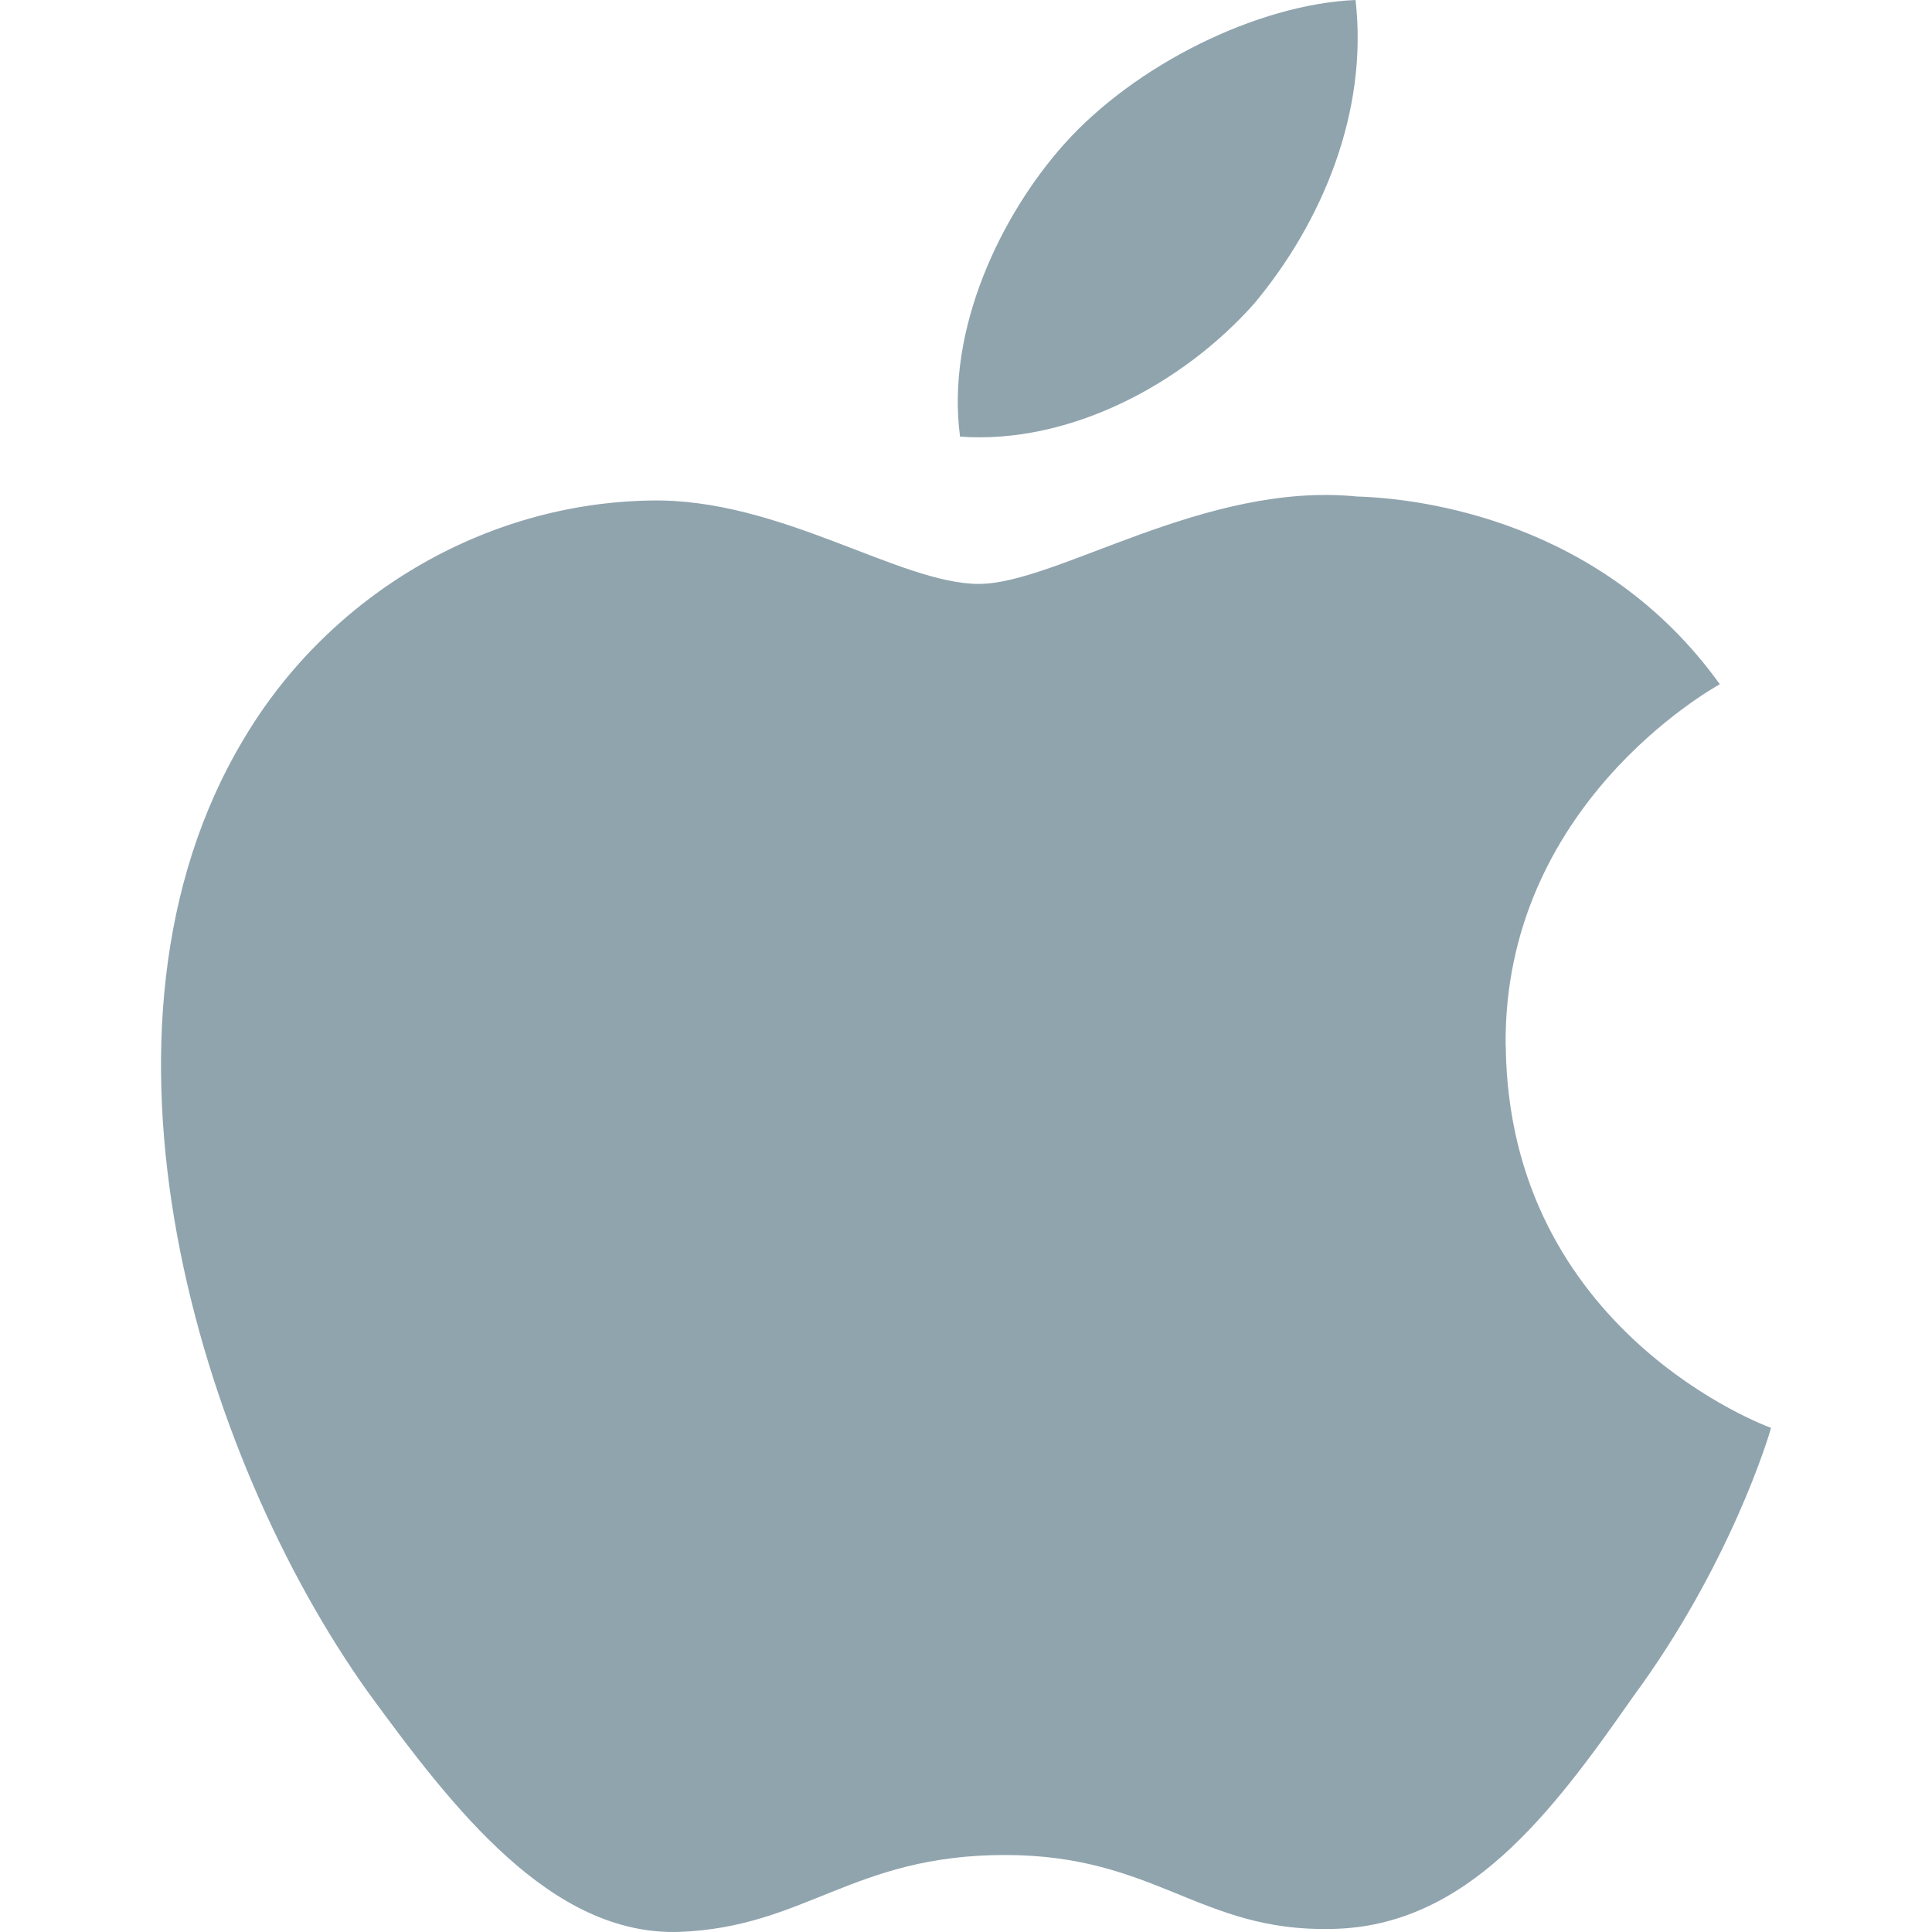 <svg width="38" height="38" viewBox="0 0 48 48" fill="none" xmlns="http://www.w3.org/2000/svg">
<path d="M37.407 25.971C37.351 20.026 42.493 17.134 42.728 17C39.816 12.937 35.303 12.381 33.717 12.336C29.927 11.955 26.251 14.507 24.319 14.507C22.35 14.507 19.376 12.374 16.172 12.435C12.048 12.497 8.19 14.781 6.074 18.33C1.707 25.565 4.964 36.198 9.148 42.047C11.241 44.913 13.687 48.109 16.888 47.997C20.02 47.876 21.189 46.087 24.968 46.087C28.713 46.087 29.811 47.997 33.075 47.924C36.436 47.876 38.553 45.048 40.572 42.156C42.99 38.876 43.962 35.64 44 35.474C43.923 35.45 37.475 33.095 37.41 25.969L37.407 25.971ZM31.161 7.542C32.845 5.525 33.998 2.783 33.678 0C31.239 0.103 28.192 1.614 26.435 3.585C24.883 5.323 23.495 8.17 23.852 10.848C26.59 11.045 29.402 9.527 31.16 7.542H31.161Z" fill="#90A4AE"/>
</svg>